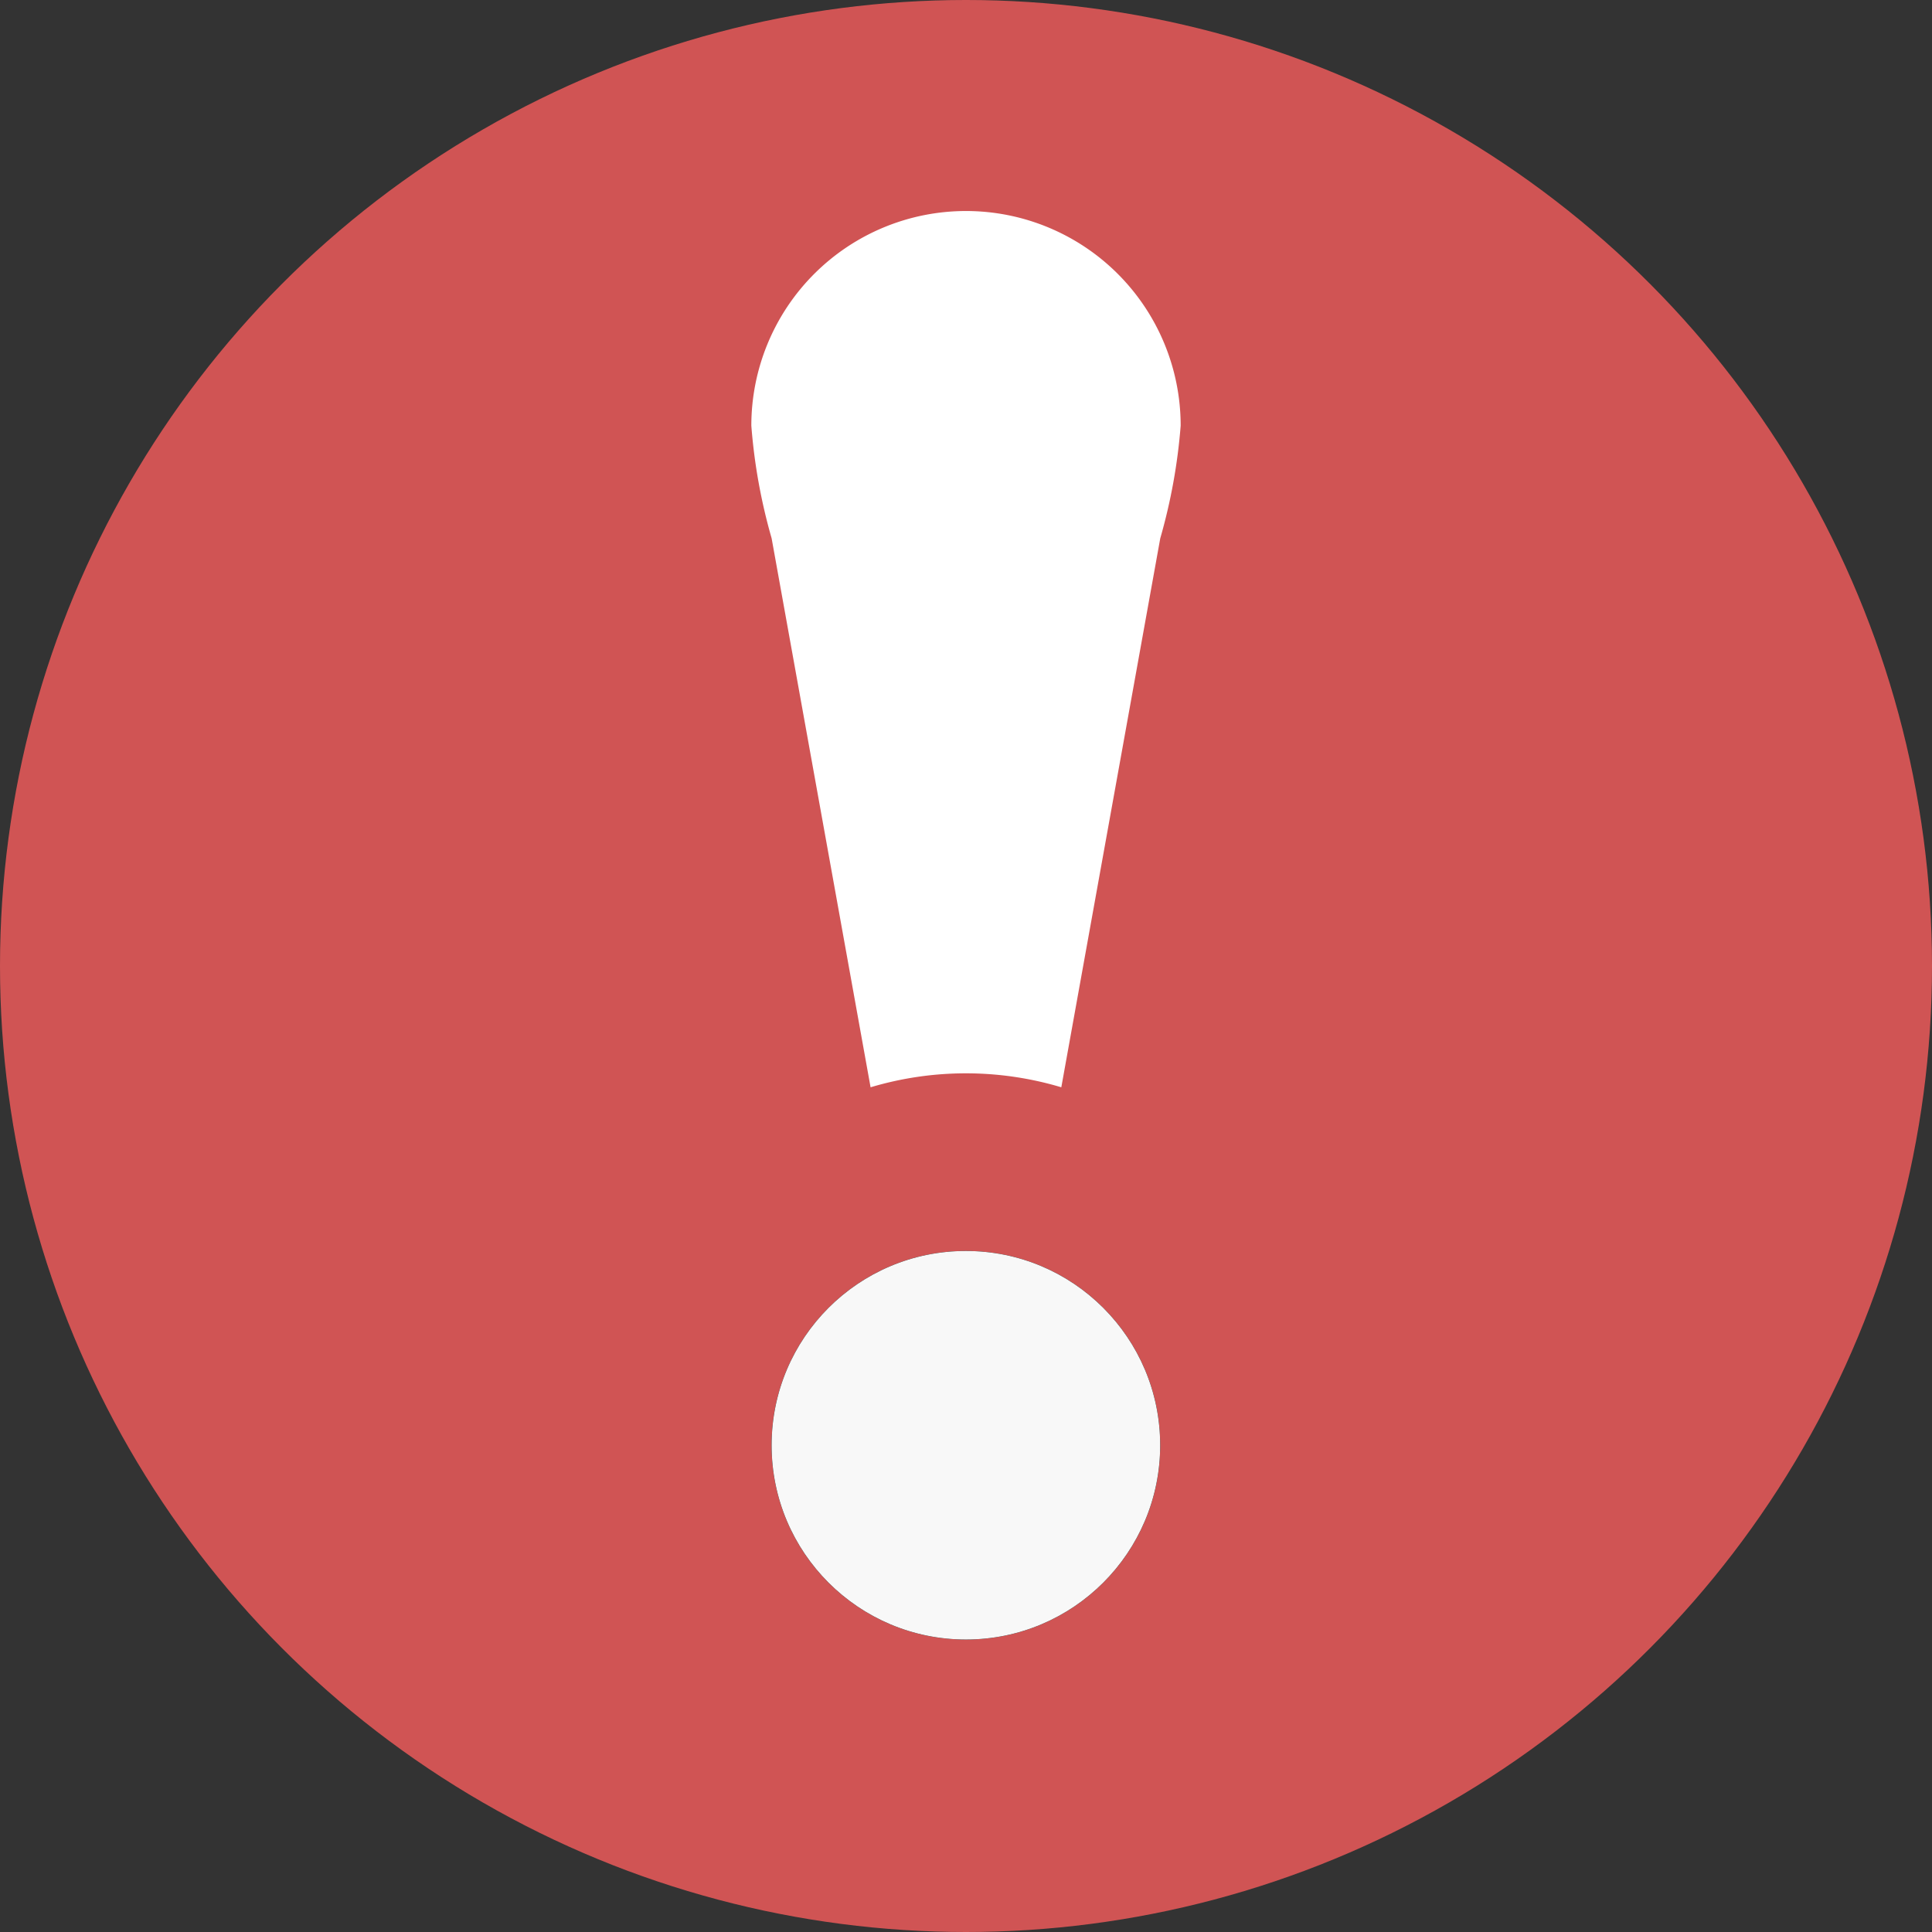 <svg xmlns="http://www.w3.org/2000/svg" width="18" height="18" viewBox="0 0 18 18"><rect x="0" y="0" width="18" height="18" fill="#333333" stroke="none"/><g transform="translate(-897.173 -1102.043)"><circle cx="9" cy="9" r="9" transform="translate(897.173 1102.043)" fill="#d05454"/><circle cx="1.81" cy="1.81" r="1.81" transform="translate(904.362 1113.698)" fill="#2c2826"/><circle cx="1.81" cy="1.81" r="1.81" transform="translate(904.362 1113.698)" fill="#2c2826"/><path d="M904.362,1107.058l.922,5.115a3.1,3.1,0,0,1,1.777,0l.922-5.115h0a5.275,5.275,0,0,0,.19-1.049,2,2,0,0,0-4,0,5.255,5.255,0,0,0,.189,1.049Z" fill="#fff"/><circle cx="1.81" cy="1.81" r="1.81" transform="translate(904.362 1113.698)" fill="#f8f8f8"/></g></svg>